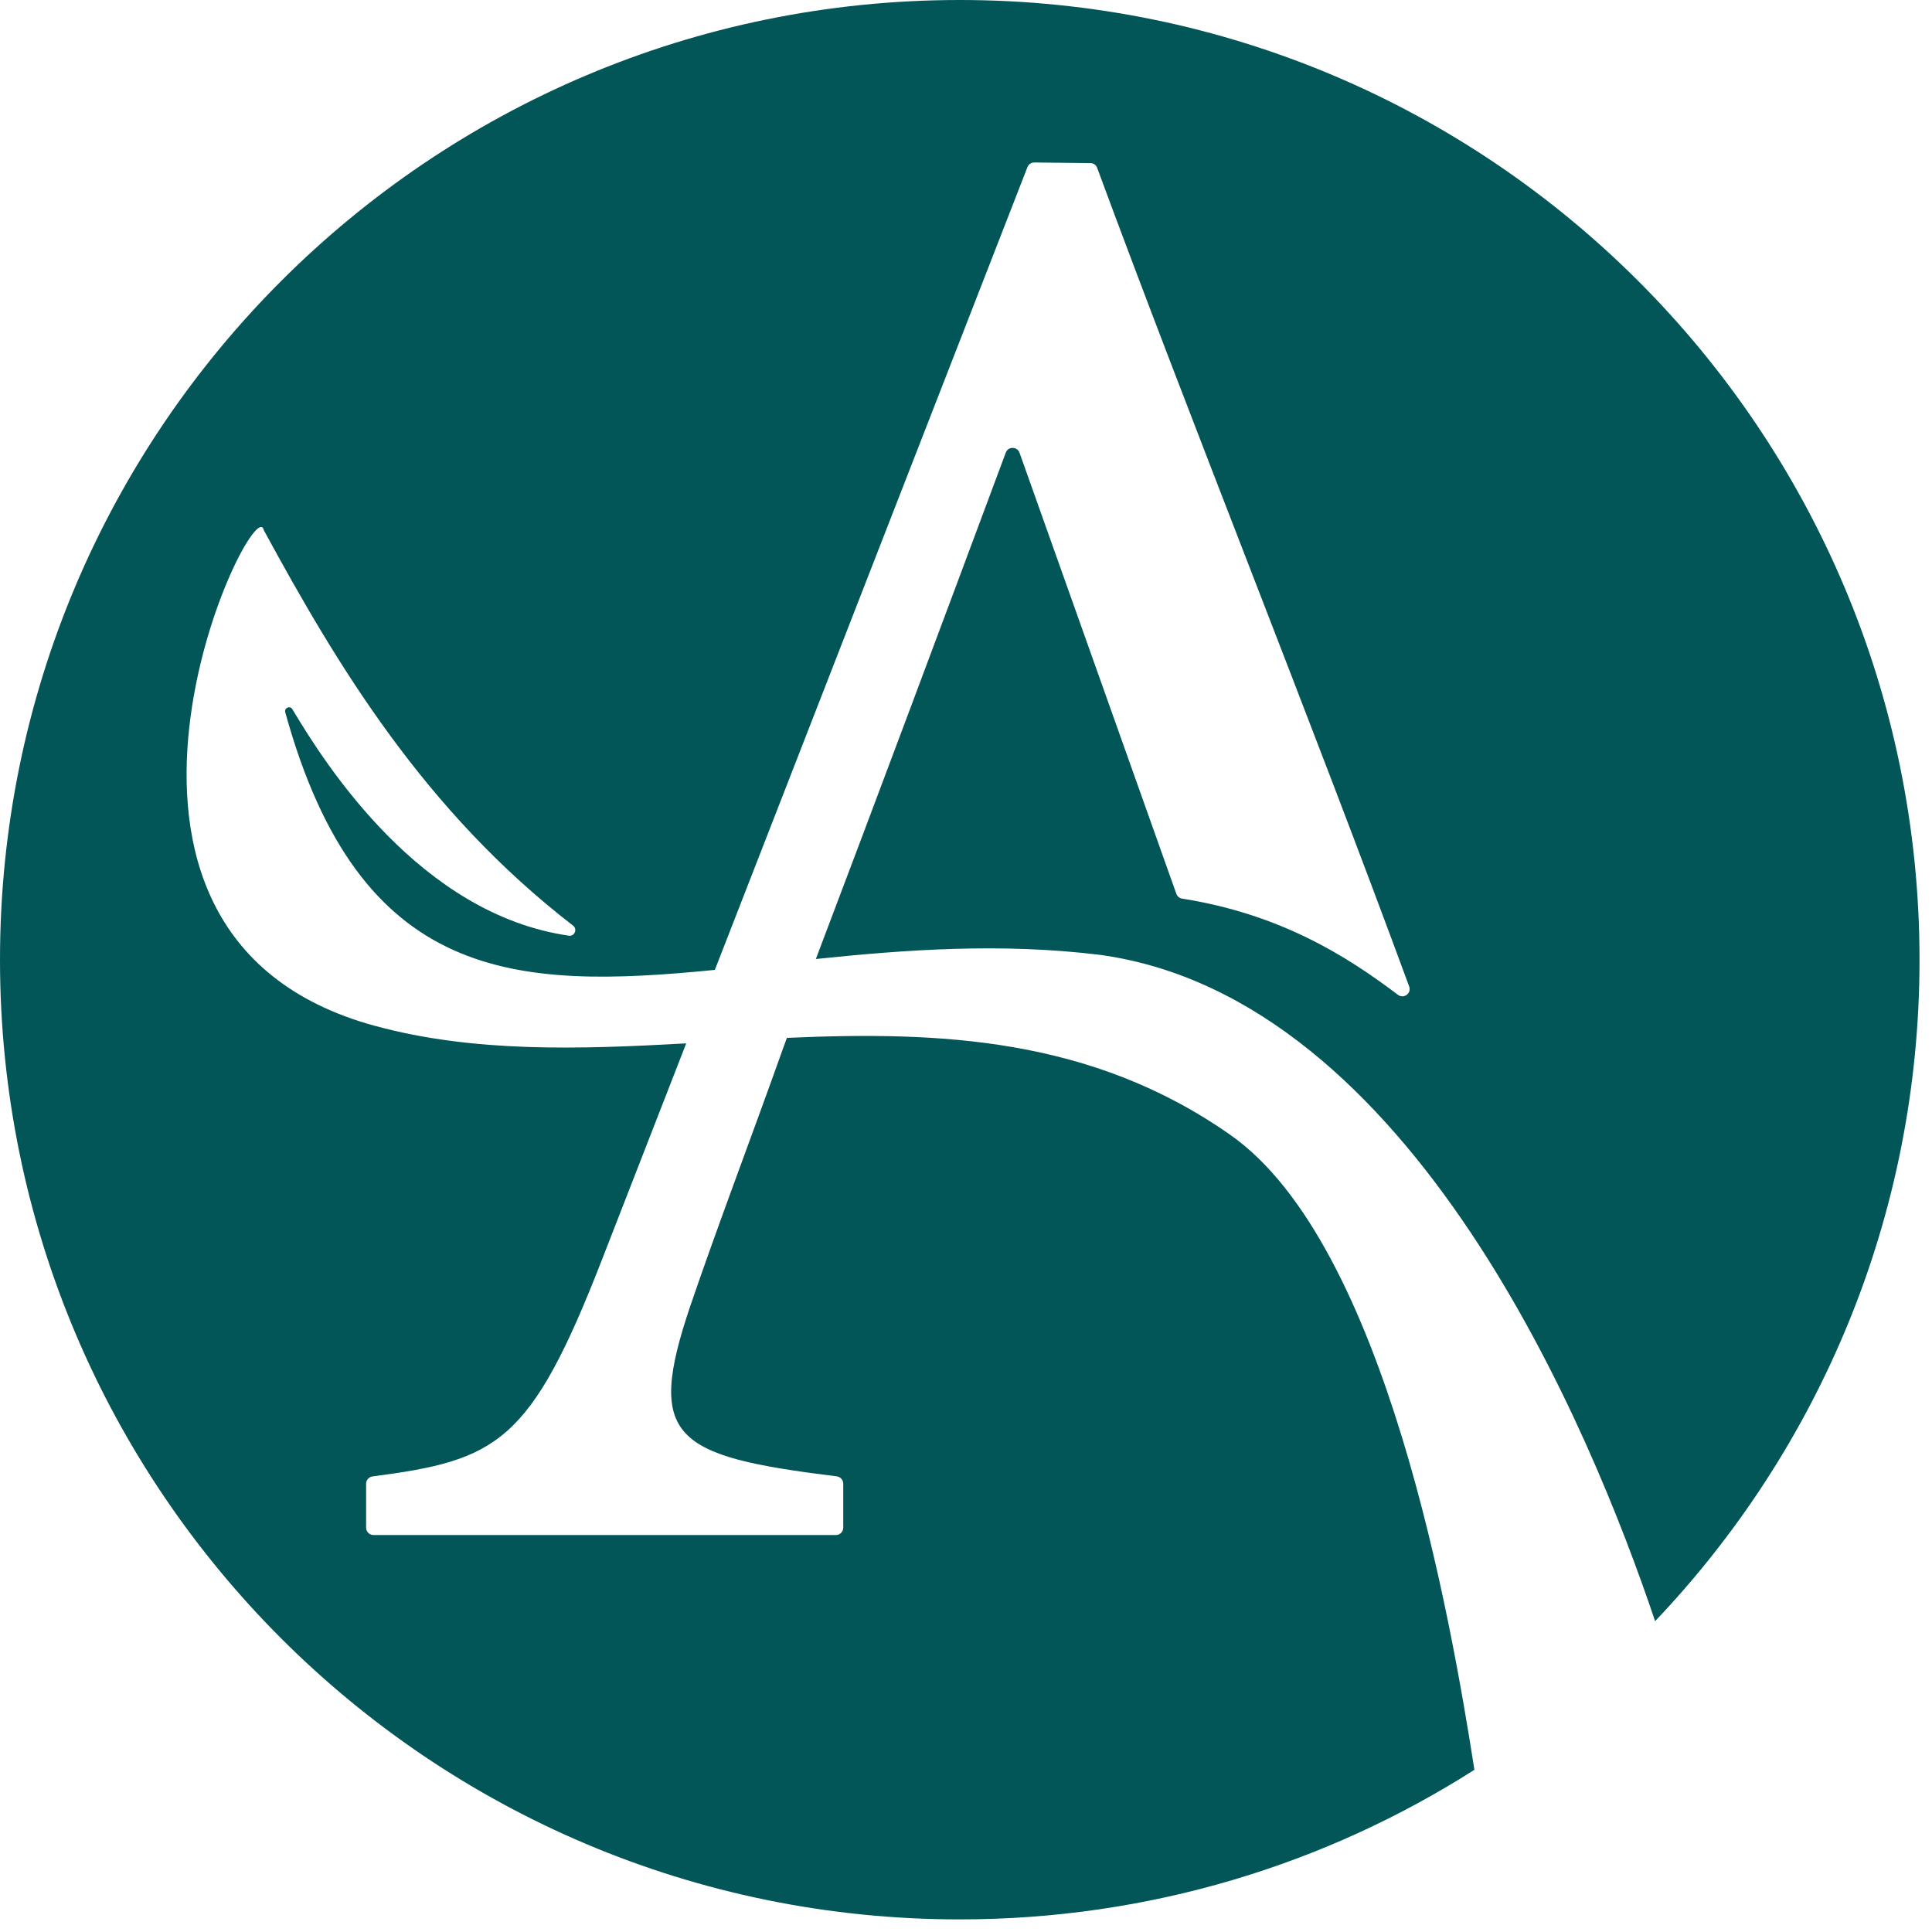 <?xml version="1.0" encoding="UTF-8"?> <svg xmlns="http://www.w3.org/2000/svg" width="138" height="138" viewBox="0 0 138 138" fill="none"><g clip-path="url(#clip0_29_5064)"><path d="M87.88 81.063C77.927 74.081 67.058 73.656 56.207 74.134L55.957 74.818C53.594 81.456 51.382 87.214 49.314 93.263C46.111 102.729 48.081 104.007 59.767 105.454C60.031 105.485 60.232 105.709 60.232 105.977V109.122C60.232 109.412 59.995 109.644 59.709 109.644H26.674C26.384 109.644 26.151 109.408 26.151 109.122V105.977C26.151 105.713 26.352 105.49 26.616 105.458C35.532 104.297 37.896 103.077 42.979 90.024L49.015 74.527C41.376 74.952 33.848 75.202 26.768 73.272C2.703 66.71 18.155 34.715 18.838 37.86C24.078 47.509 30.306 57.918 40.933 66.115C41.26 66.365 41.045 66.893 40.634 66.835C30.06 65.307 23.31 54.728 20.88 50.654C20.715 50.377 20.29 50.565 20.375 50.877C25.705 70.198 36.797 70.69 51.061 69.278L73.388 11.941C73.469 11.736 73.665 11.606 73.884 11.606L77.887 11.651C78.106 11.651 78.297 11.785 78.369 11.99C84.9 29.698 93.781 51.758 100.656 70.466C100.835 70.958 100.263 71.373 99.848 71.056C96.059 68.184 91.351 65.284 84.436 64.186C84.248 64.154 84.087 64.029 84.025 63.846L72.825 32.343C72.66 31.883 72.012 31.874 71.842 32.33C67.299 44.525 62.519 57.315 58.275 68.501C64.632 67.84 71.463 67.33 78.588 68.206C100.906 71.288 113.651 102.188 118.221 115.796C129.926 103.497 137.109 86.861 137.109 68.546C137.1 30.69 106.41 0 68.55 0C30.69 0 0 30.69 0 68.55C0 106.41 30.69 137.1 68.55 137.1C82.081 137.1 94.692 133.178 105.315 126.414C103.645 115.738 99.003 88.863 87.88 81.063Z" fill="#025657"></path></g><defs><clipPath id="clip0_29_5064"><rect width="137.1" height="137.1" fill="white"></rect></clipPath></defs></svg> 